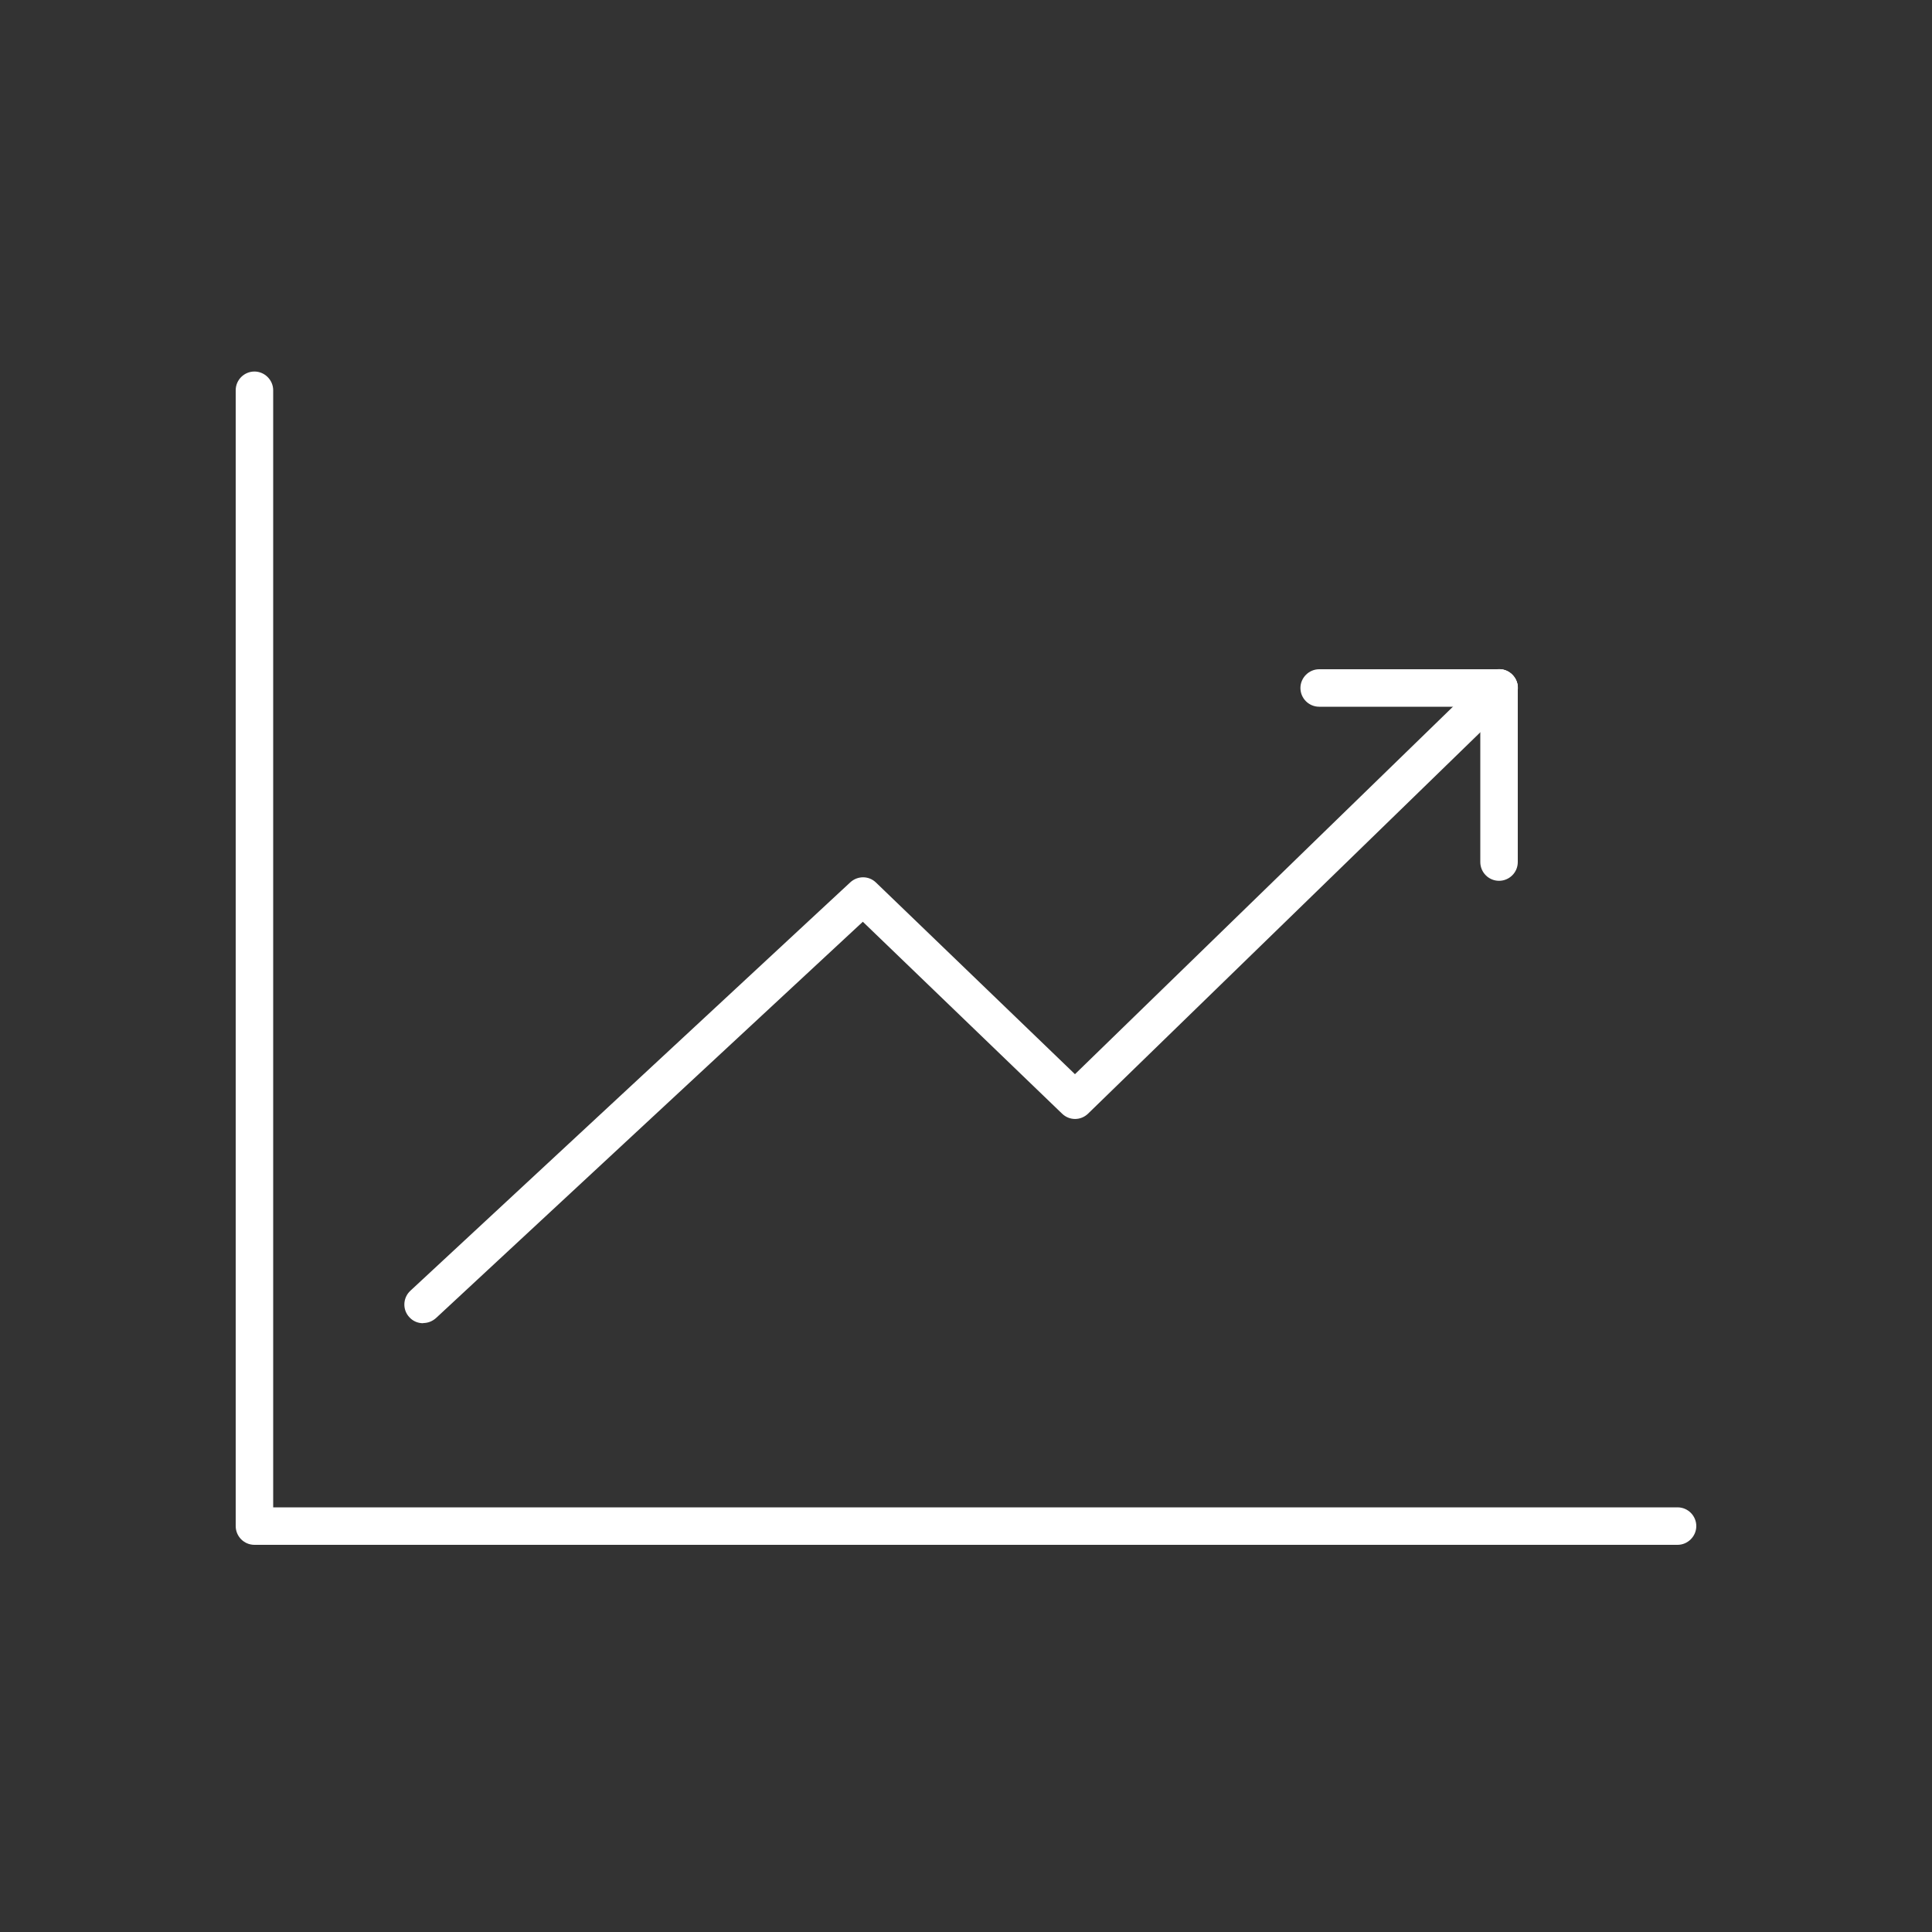 <?xml version="1.0" encoding="UTF-8"?><svg id="Layer_1" xmlns="http://www.w3.org/2000/svg" viewBox="0 0 100 100"><rect x="0" y="0" width="100" height="100" fill="#333333" stroke="none"/><defs><style>.cls-1{fill:#fff;}</style></defs><path class="cls-1" d="m86.83,79.96H13.17c-.54,0-.97-.44-.97-.97V20.2c0-.54.44-.97.97-.97s.97.44.97.97v57.82h72.69c.54,0,.97.44.97.97s-.44.97-.97.97Z"/><g><path class="cls-1" d="m21.9,68.49c-.26,0-.52-.1-.71-.31-.37-.39-.34-1.01.05-1.37l22.77-21.14c.38-.35.96-.35,1.33.01l10.3,9.92,21.28-20.69c.38-.37,1-.37,1.37.02.37.38.37,1-.02,1.37l-21.95,21.34c-.38.37-.97.37-1.35,0l-10.31-9.93-22.09,20.51c-.19.17-.42.26-.66.26Z"/><path class="cls-1" d="m77.59,36.58h-9.31c-.54,0-.97-.44-.97-.97s.44-.97.97-.97h9.31c.54,0,.97.44.97.97s-.44.97-.97.97Z"/><path class="cls-1" d="m77.59,45.59c-.54,0-.97-.44-.97-.97v-9.01c0-.54.44-.97.97-.97s.97.44.97.97v9.01c0,.54-.44.97-.97.97Z"/></g></svg>